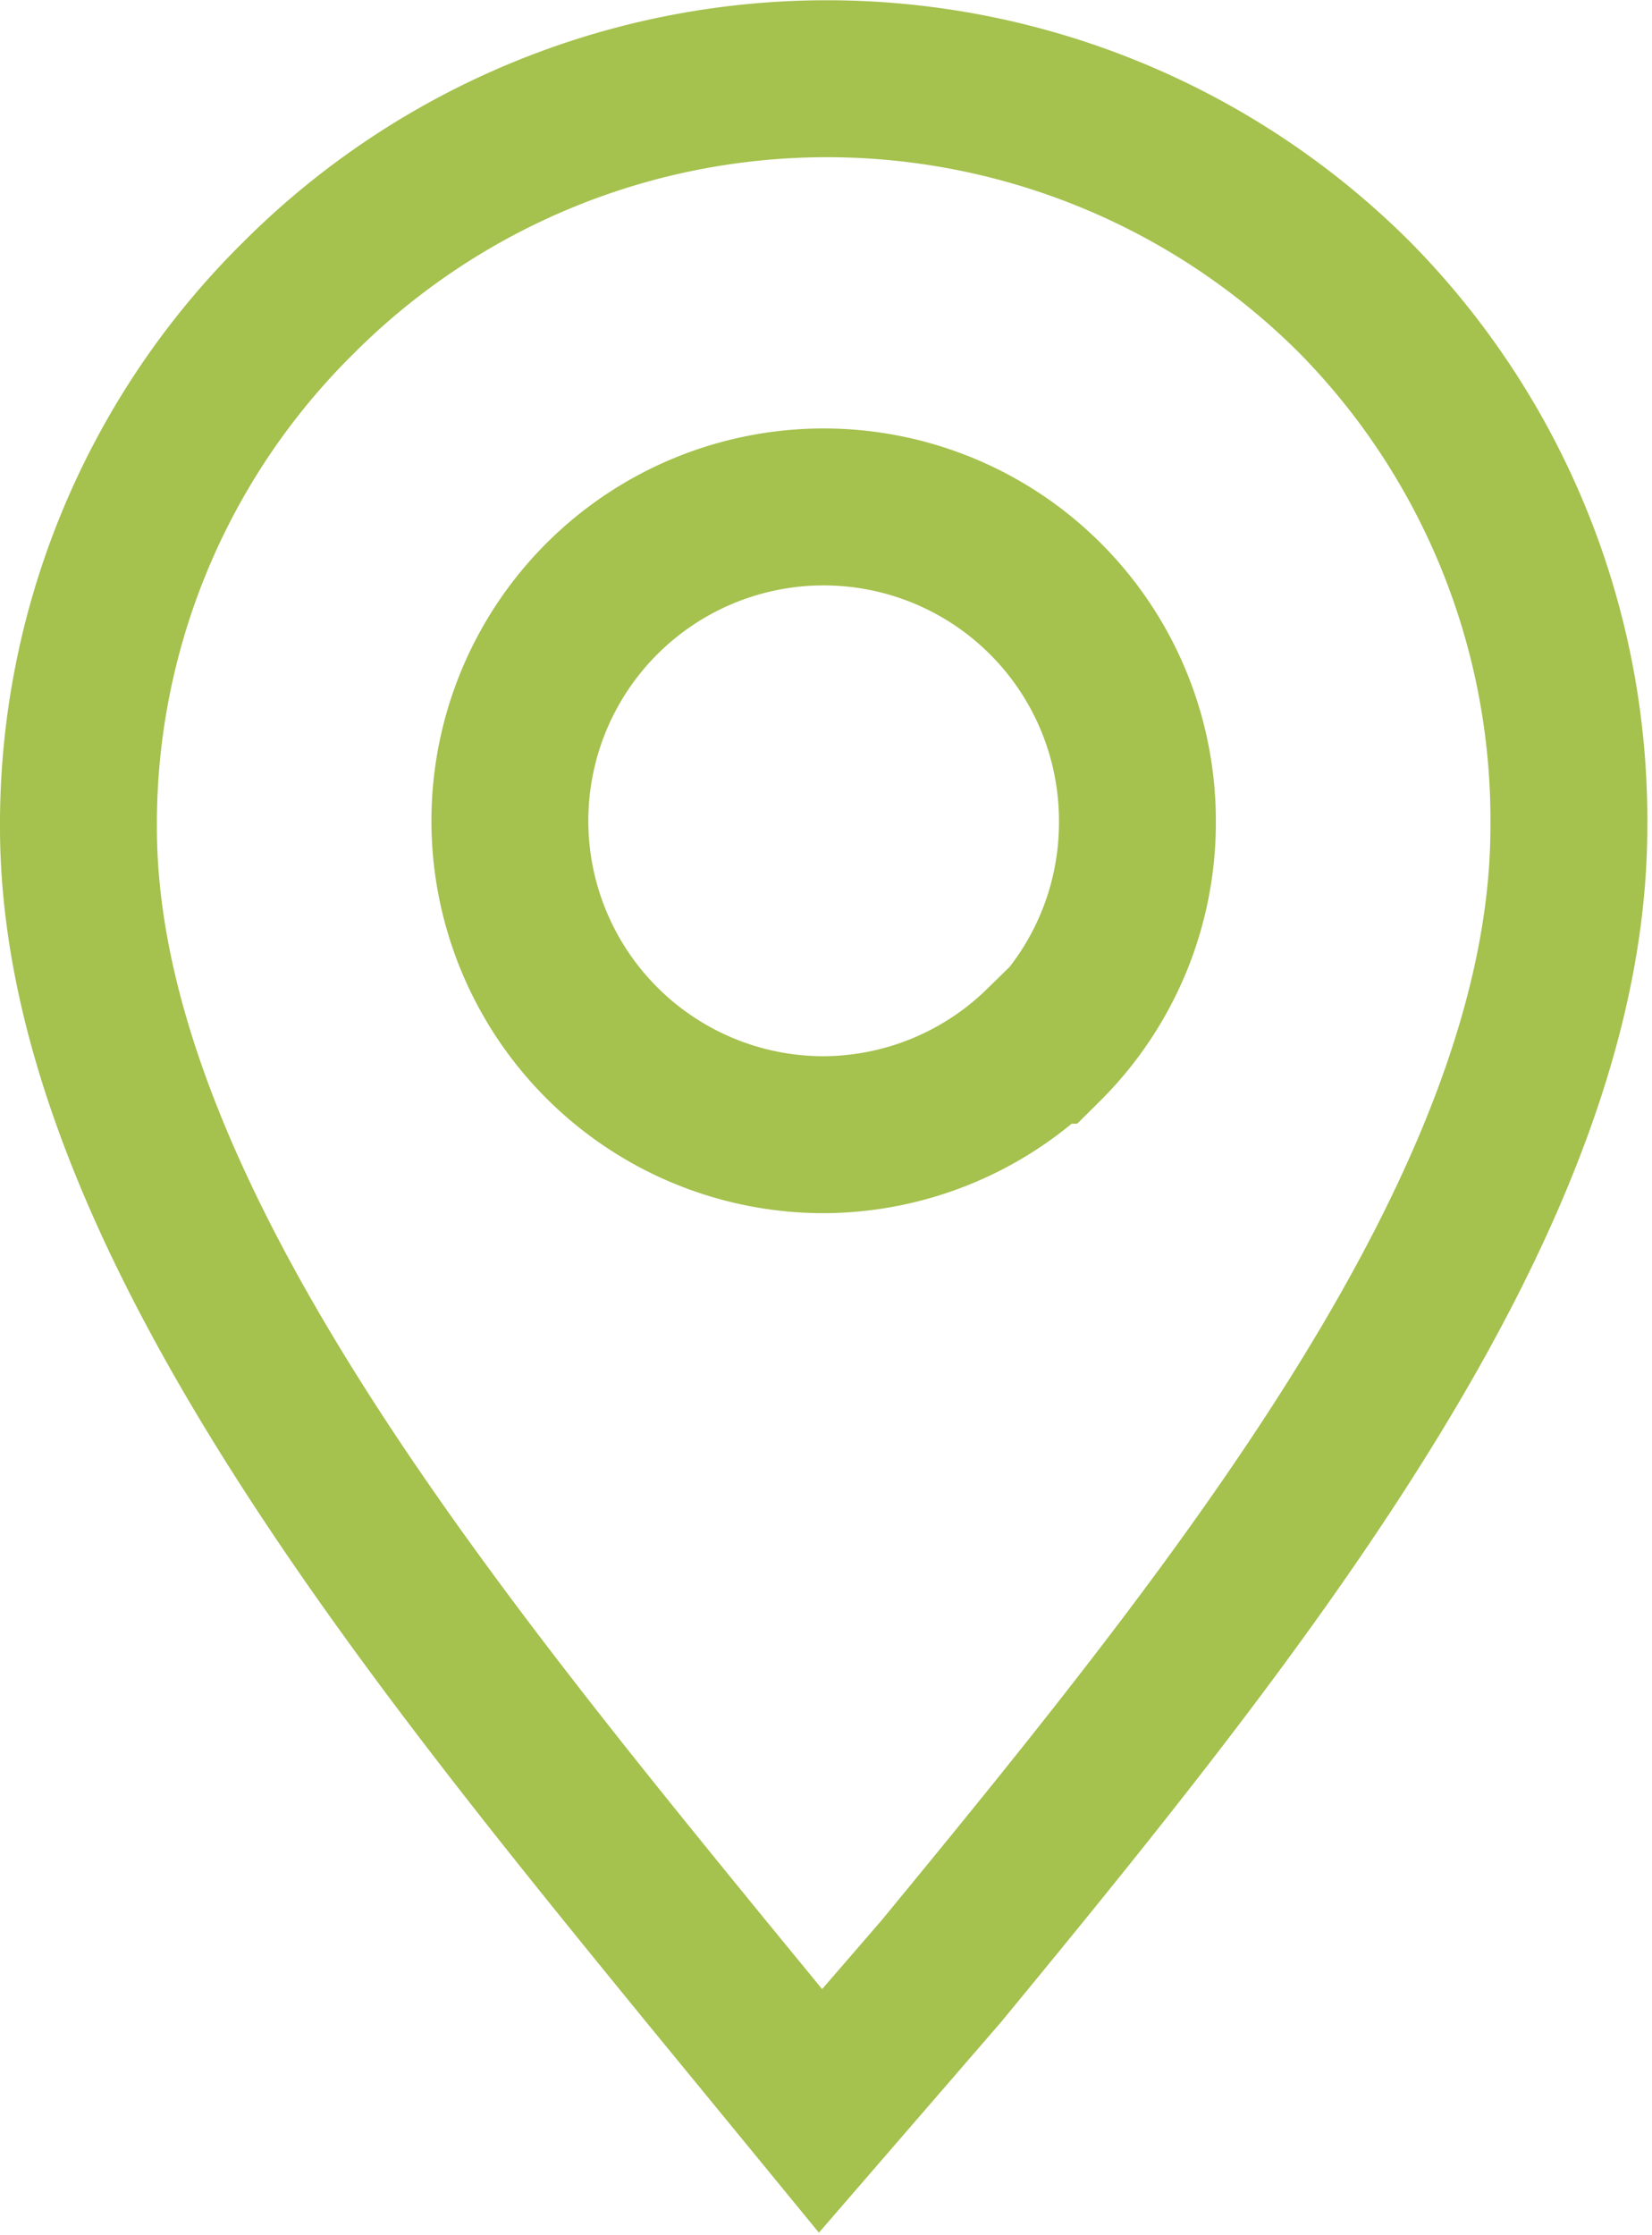 <svg xmlns="http://www.w3.org/2000/svg" viewBox="0 0 10.53 14.24"><defs><style>.cls-1{fill:none;stroke:#A5C14E;stroke-miterlimit:10;fill-rule:evenodd;}</style></defs><g id="Layer_2" data-name="Layer 2"><g id="ΦΙΛΤΡΑ"><path class="cls-1" d="M8.64,1.9a4.76,4.76,0,0,0-6.74,0A4.71,4.71,0,0,0,.5,5.27c0,2.37,2.13,5,4,7.29l.73.89L6,12.56c1.91-2.32,4-4.92,4-7.29A4.74,4.74,0,0,0,8.64,1.9Zm-2,4.76a2,2,0,0,1-1.39.57,2,2,0,0,1-2-2,2,2,0,0,1,2-2,2,2,0,0,1,2,2A2,2,0,0,1,6.66,6.66Z"/></g></g></svg>